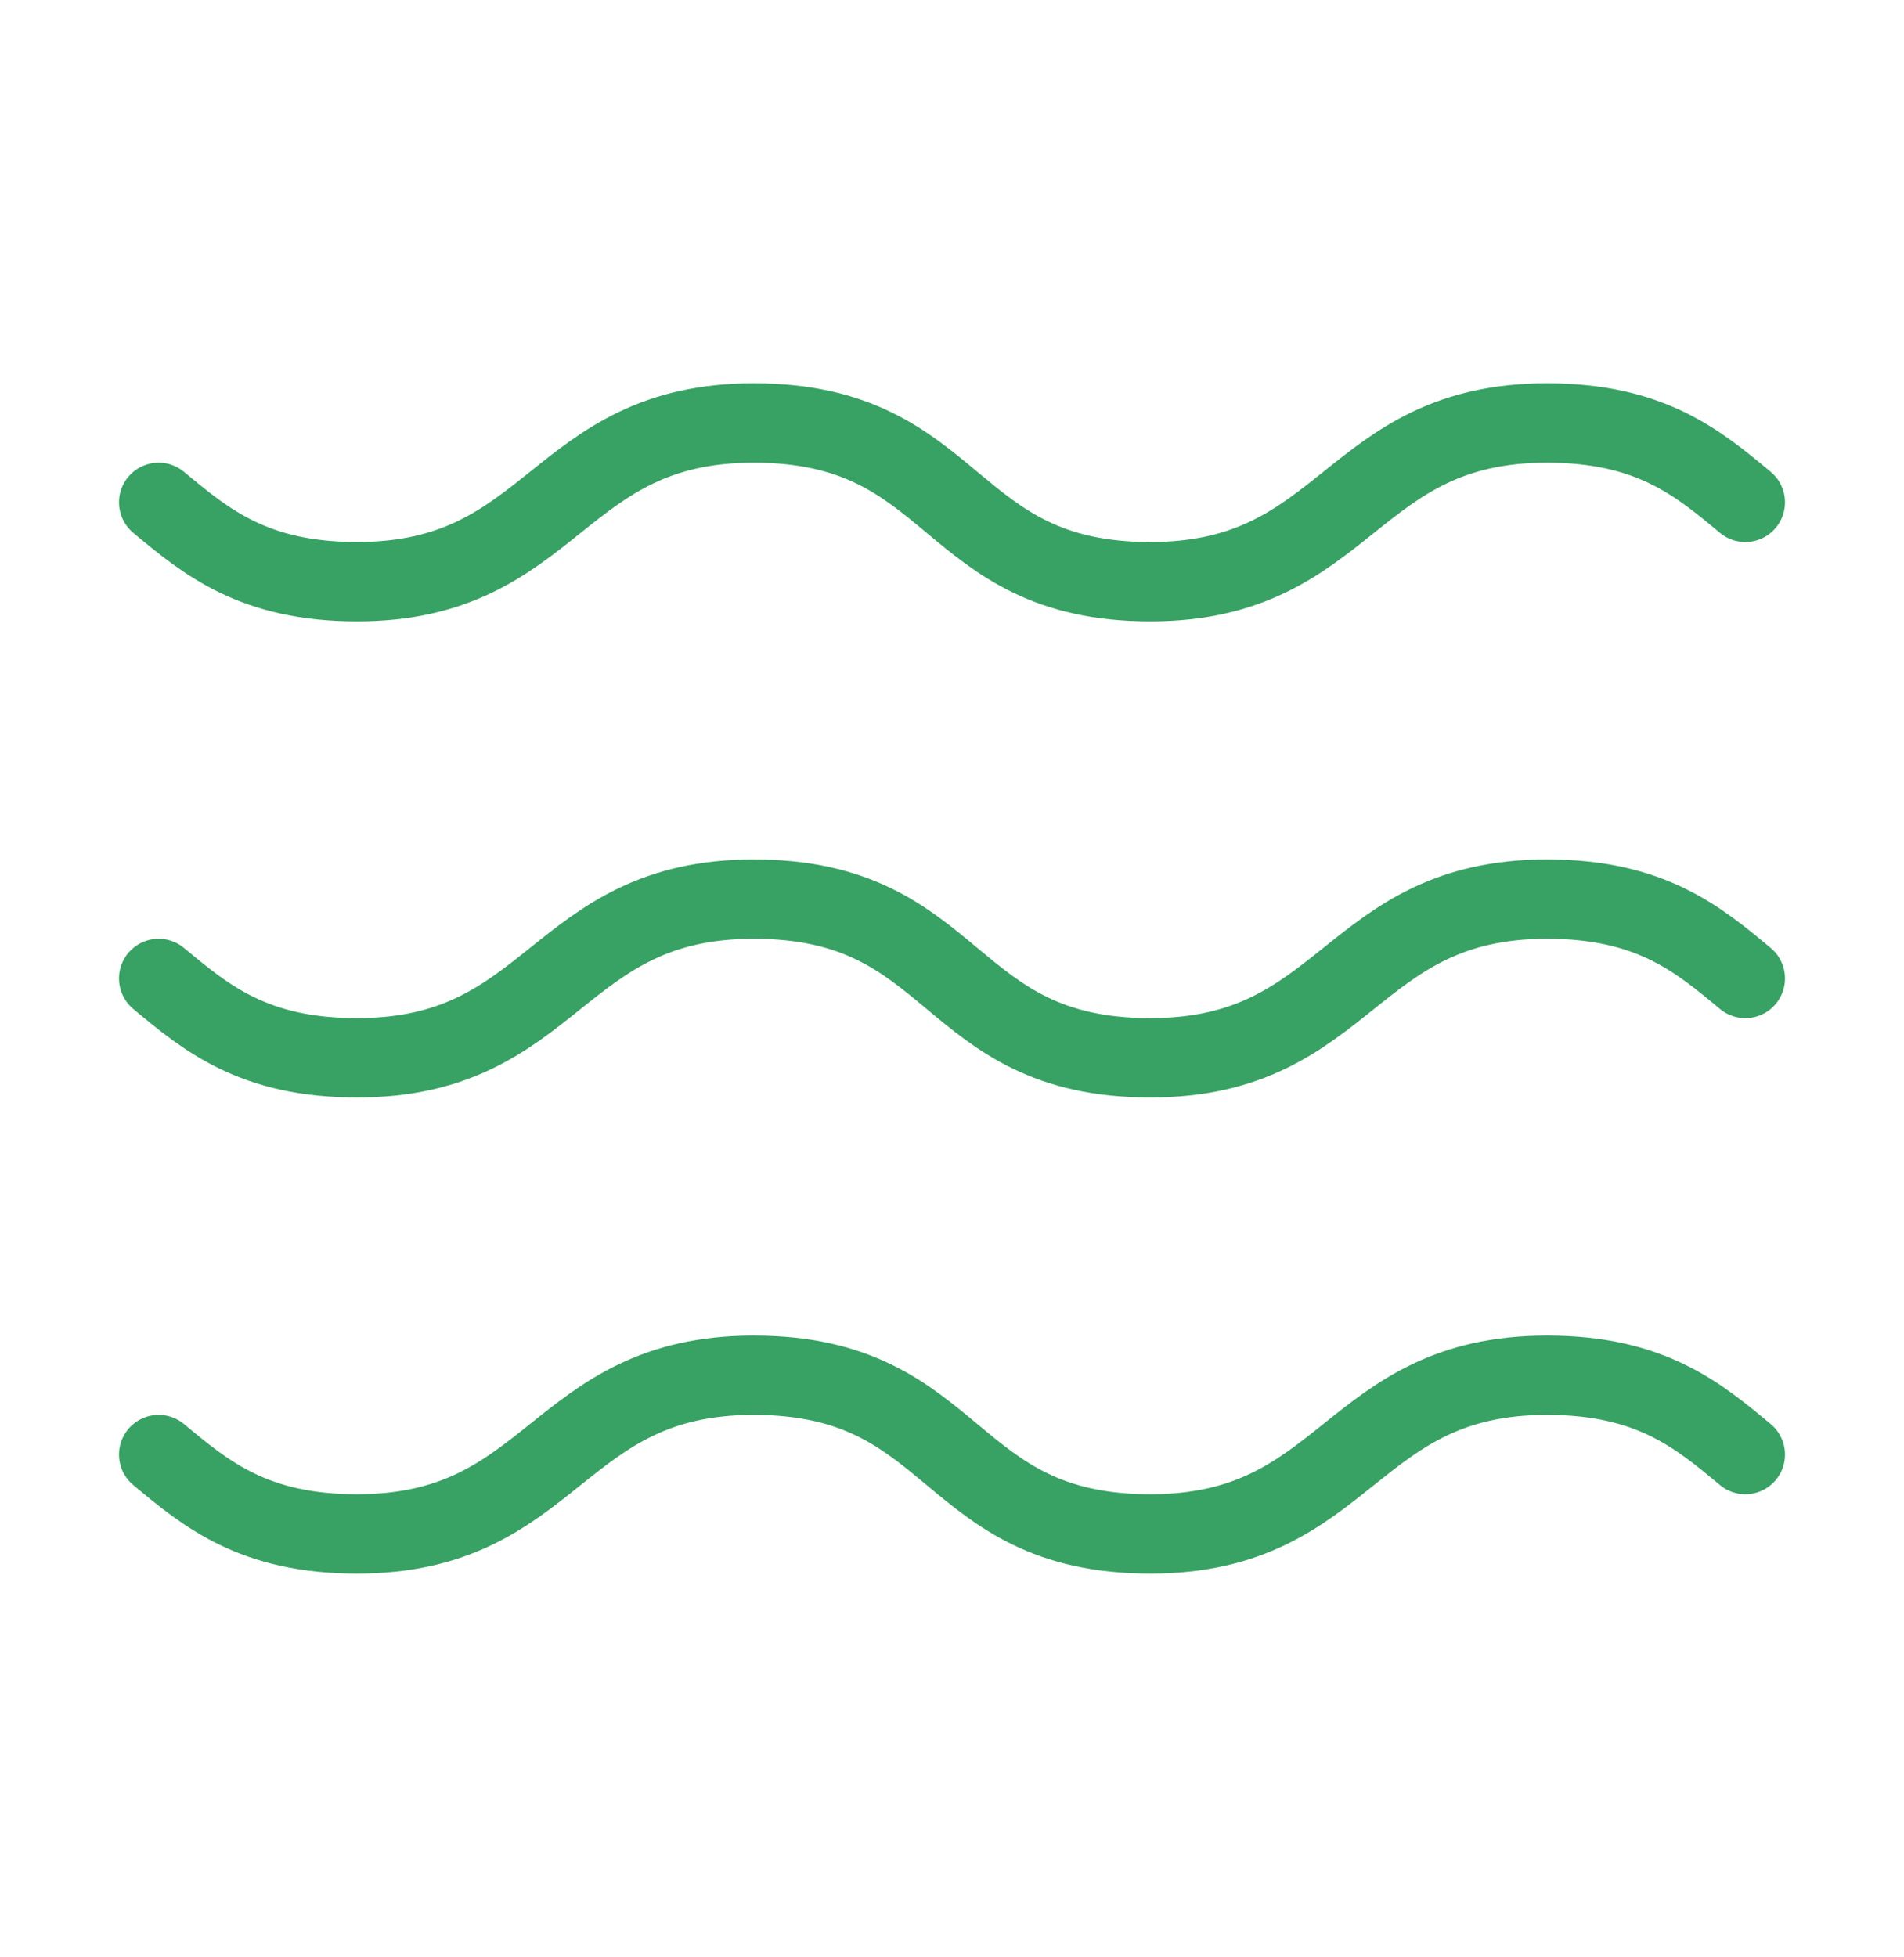 <?xml version="1.0" encoding="UTF-8"?> <svg xmlns="http://www.w3.org/2000/svg" width="36" height="37" viewBox="0 0 36 37" fill="none"><path d="M3 9.496C3.9 10.246 4.8 10.996 6.75 10.996C10.5 10.996 10.5 7.996 14.25 7.996C18.15 7.996 17.85 10.996 21.75 10.996C25.5 10.996 25.5 7.996 29.25 7.996C31.2 7.996 32.1 8.746 33 9.496M3 18.496C3.9 19.246 4.8 19.996 6.75 19.996C10.5 19.996 10.5 16.996 14.25 16.996C18.15 16.996 17.85 19.996 21.75 19.996C25.5 19.996 25.5 16.996 29.25 16.996C31.2 16.996 32.1 17.746 33 18.496M3 27.496C3.9 28.246 4.8 28.996 6.75 28.996C10.5 28.996 10.5 25.996 14.25 25.996C18.15 25.996 17.85 28.996 21.75 28.996C25.5 28.996 25.5 25.996 29.25 25.996C31.2 25.996 32.1 26.746 33 27.496" stroke="#37A263" stroke-width="1.5" stroke-linecap="round" stroke-linejoin="round"></path></svg> 